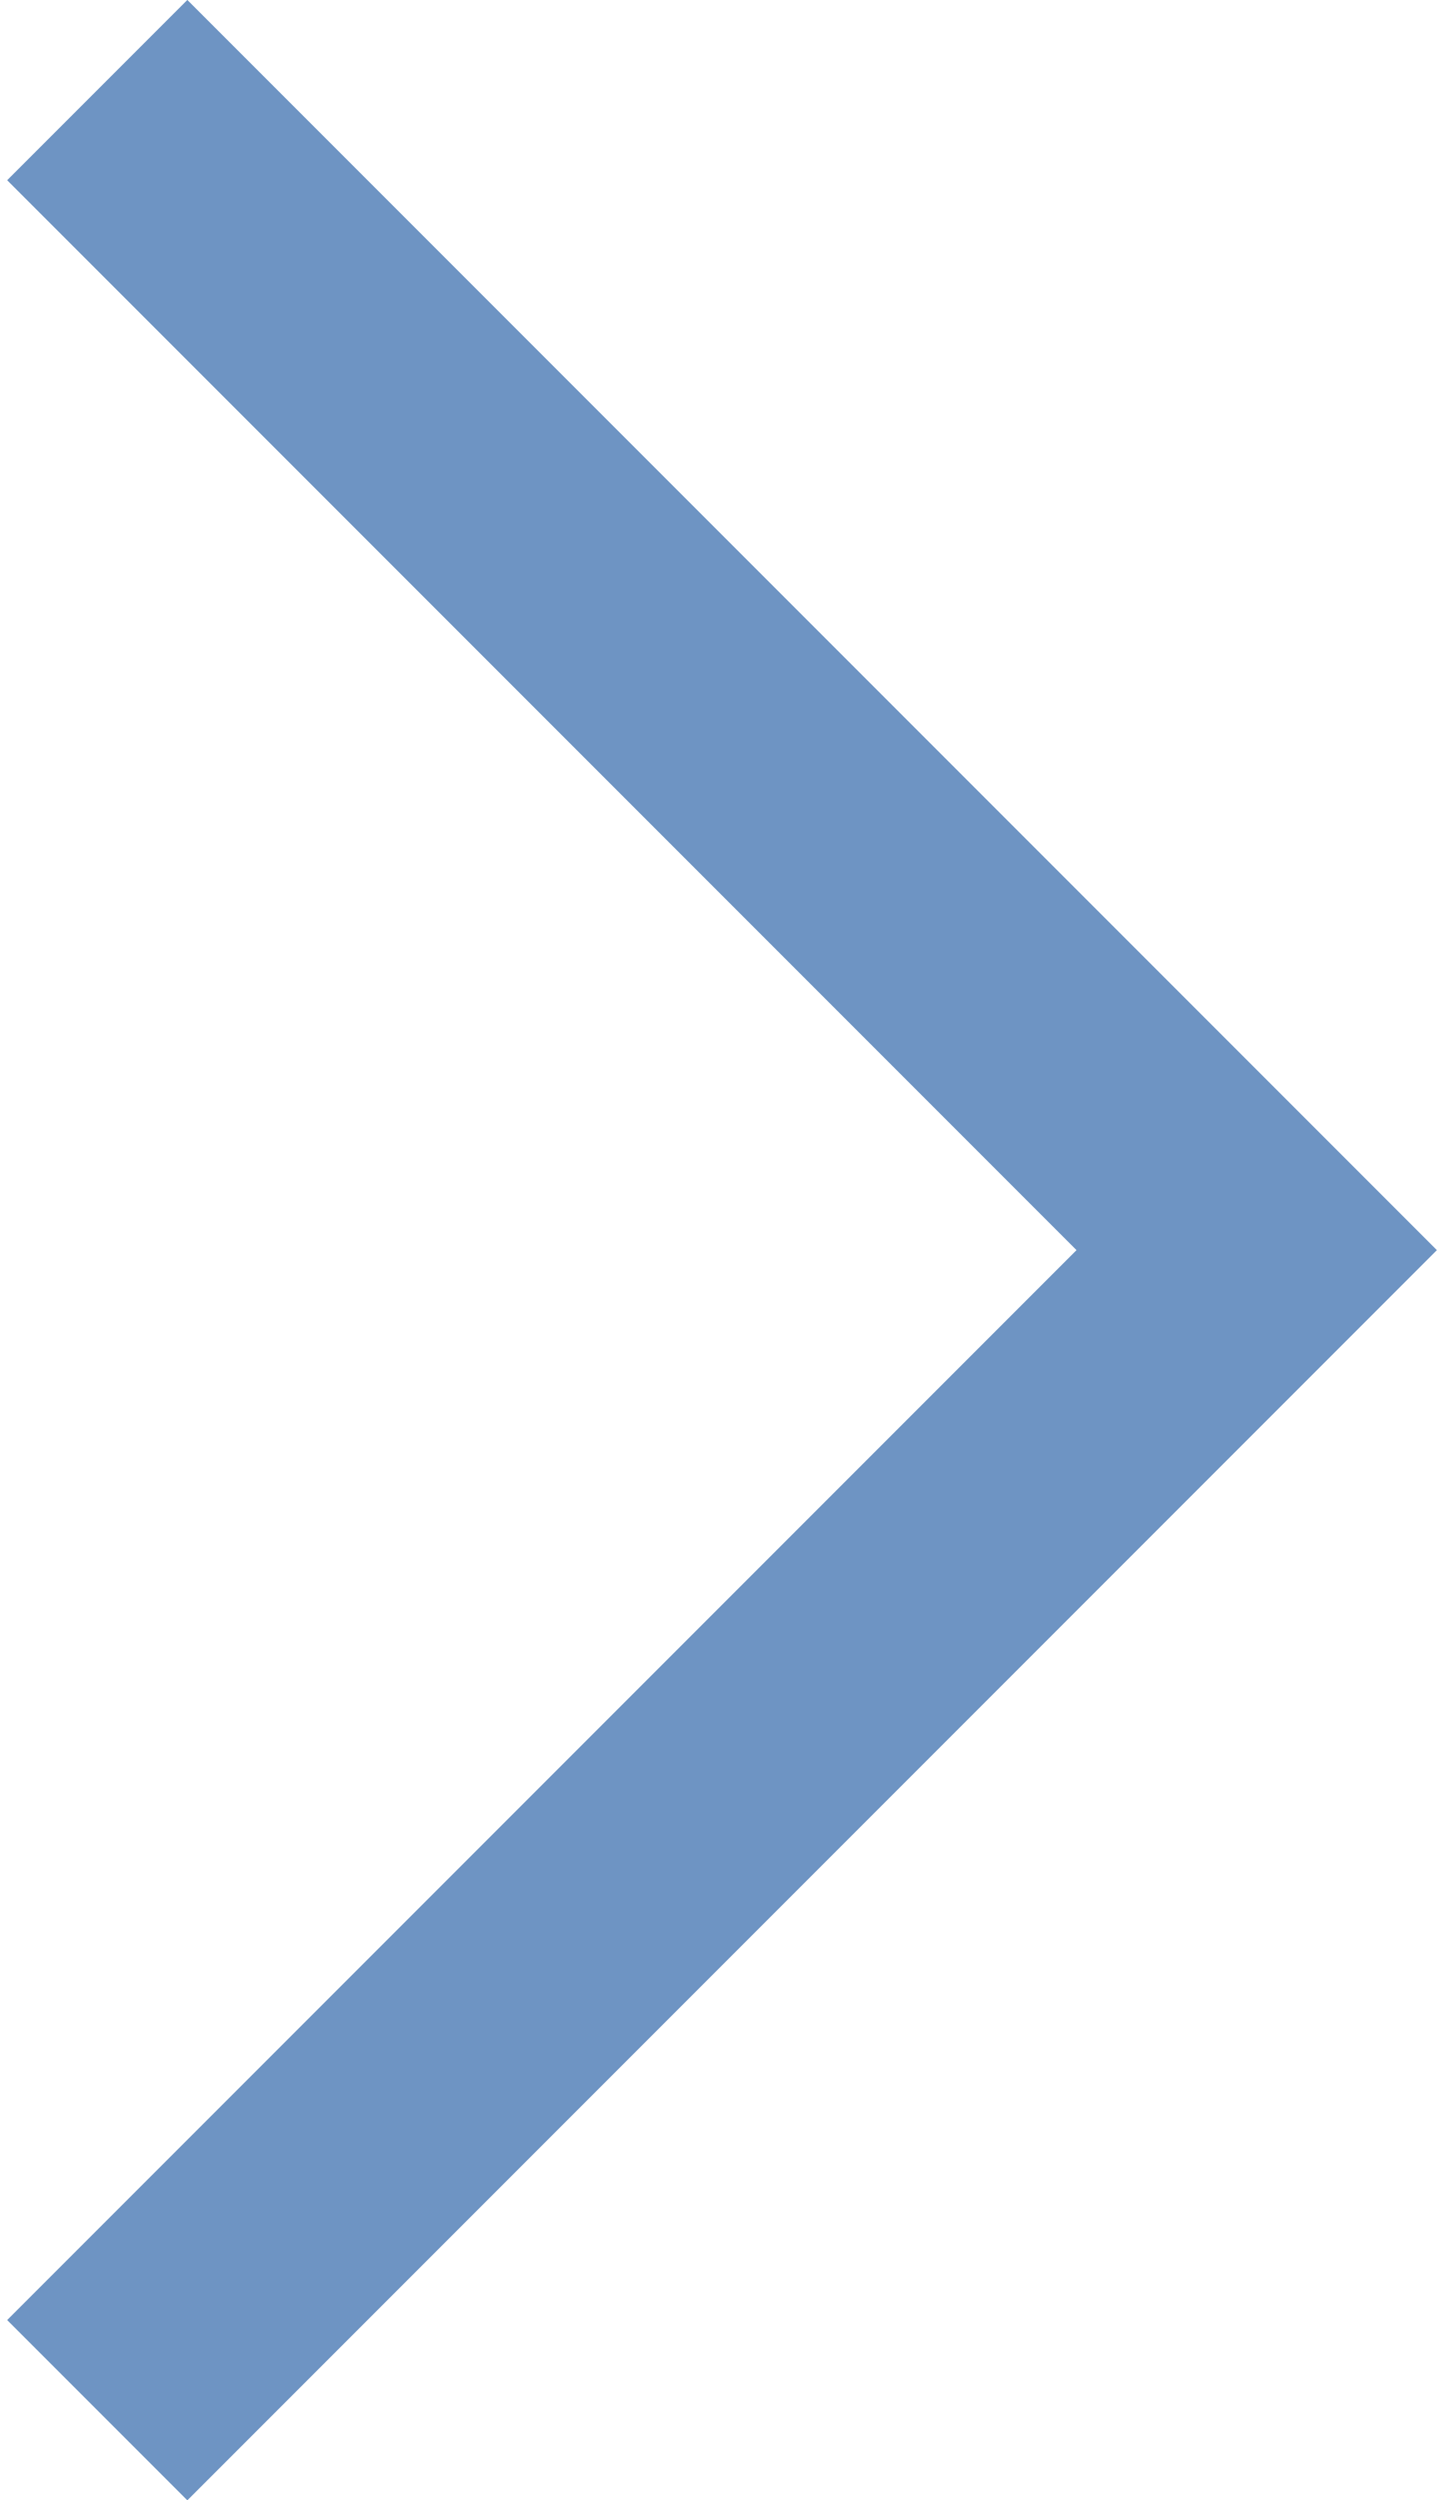 <?xml version="1.0" encoding="UTF-8"?><svg id="_層_2" xmlns="http://www.w3.org/2000/svg" width="17" viewBox="0 0 16.83 29.42"><defs><style>.cls-1{fill:none;stroke:#6e94c3;stroke-miterlimit:10;stroke-width:3px;}</style></defs><g id="_層_1-2"><polyline class="cls-1" points="1.06 1.06 14.71 14.71 1.06 28.36"/></g></svg>